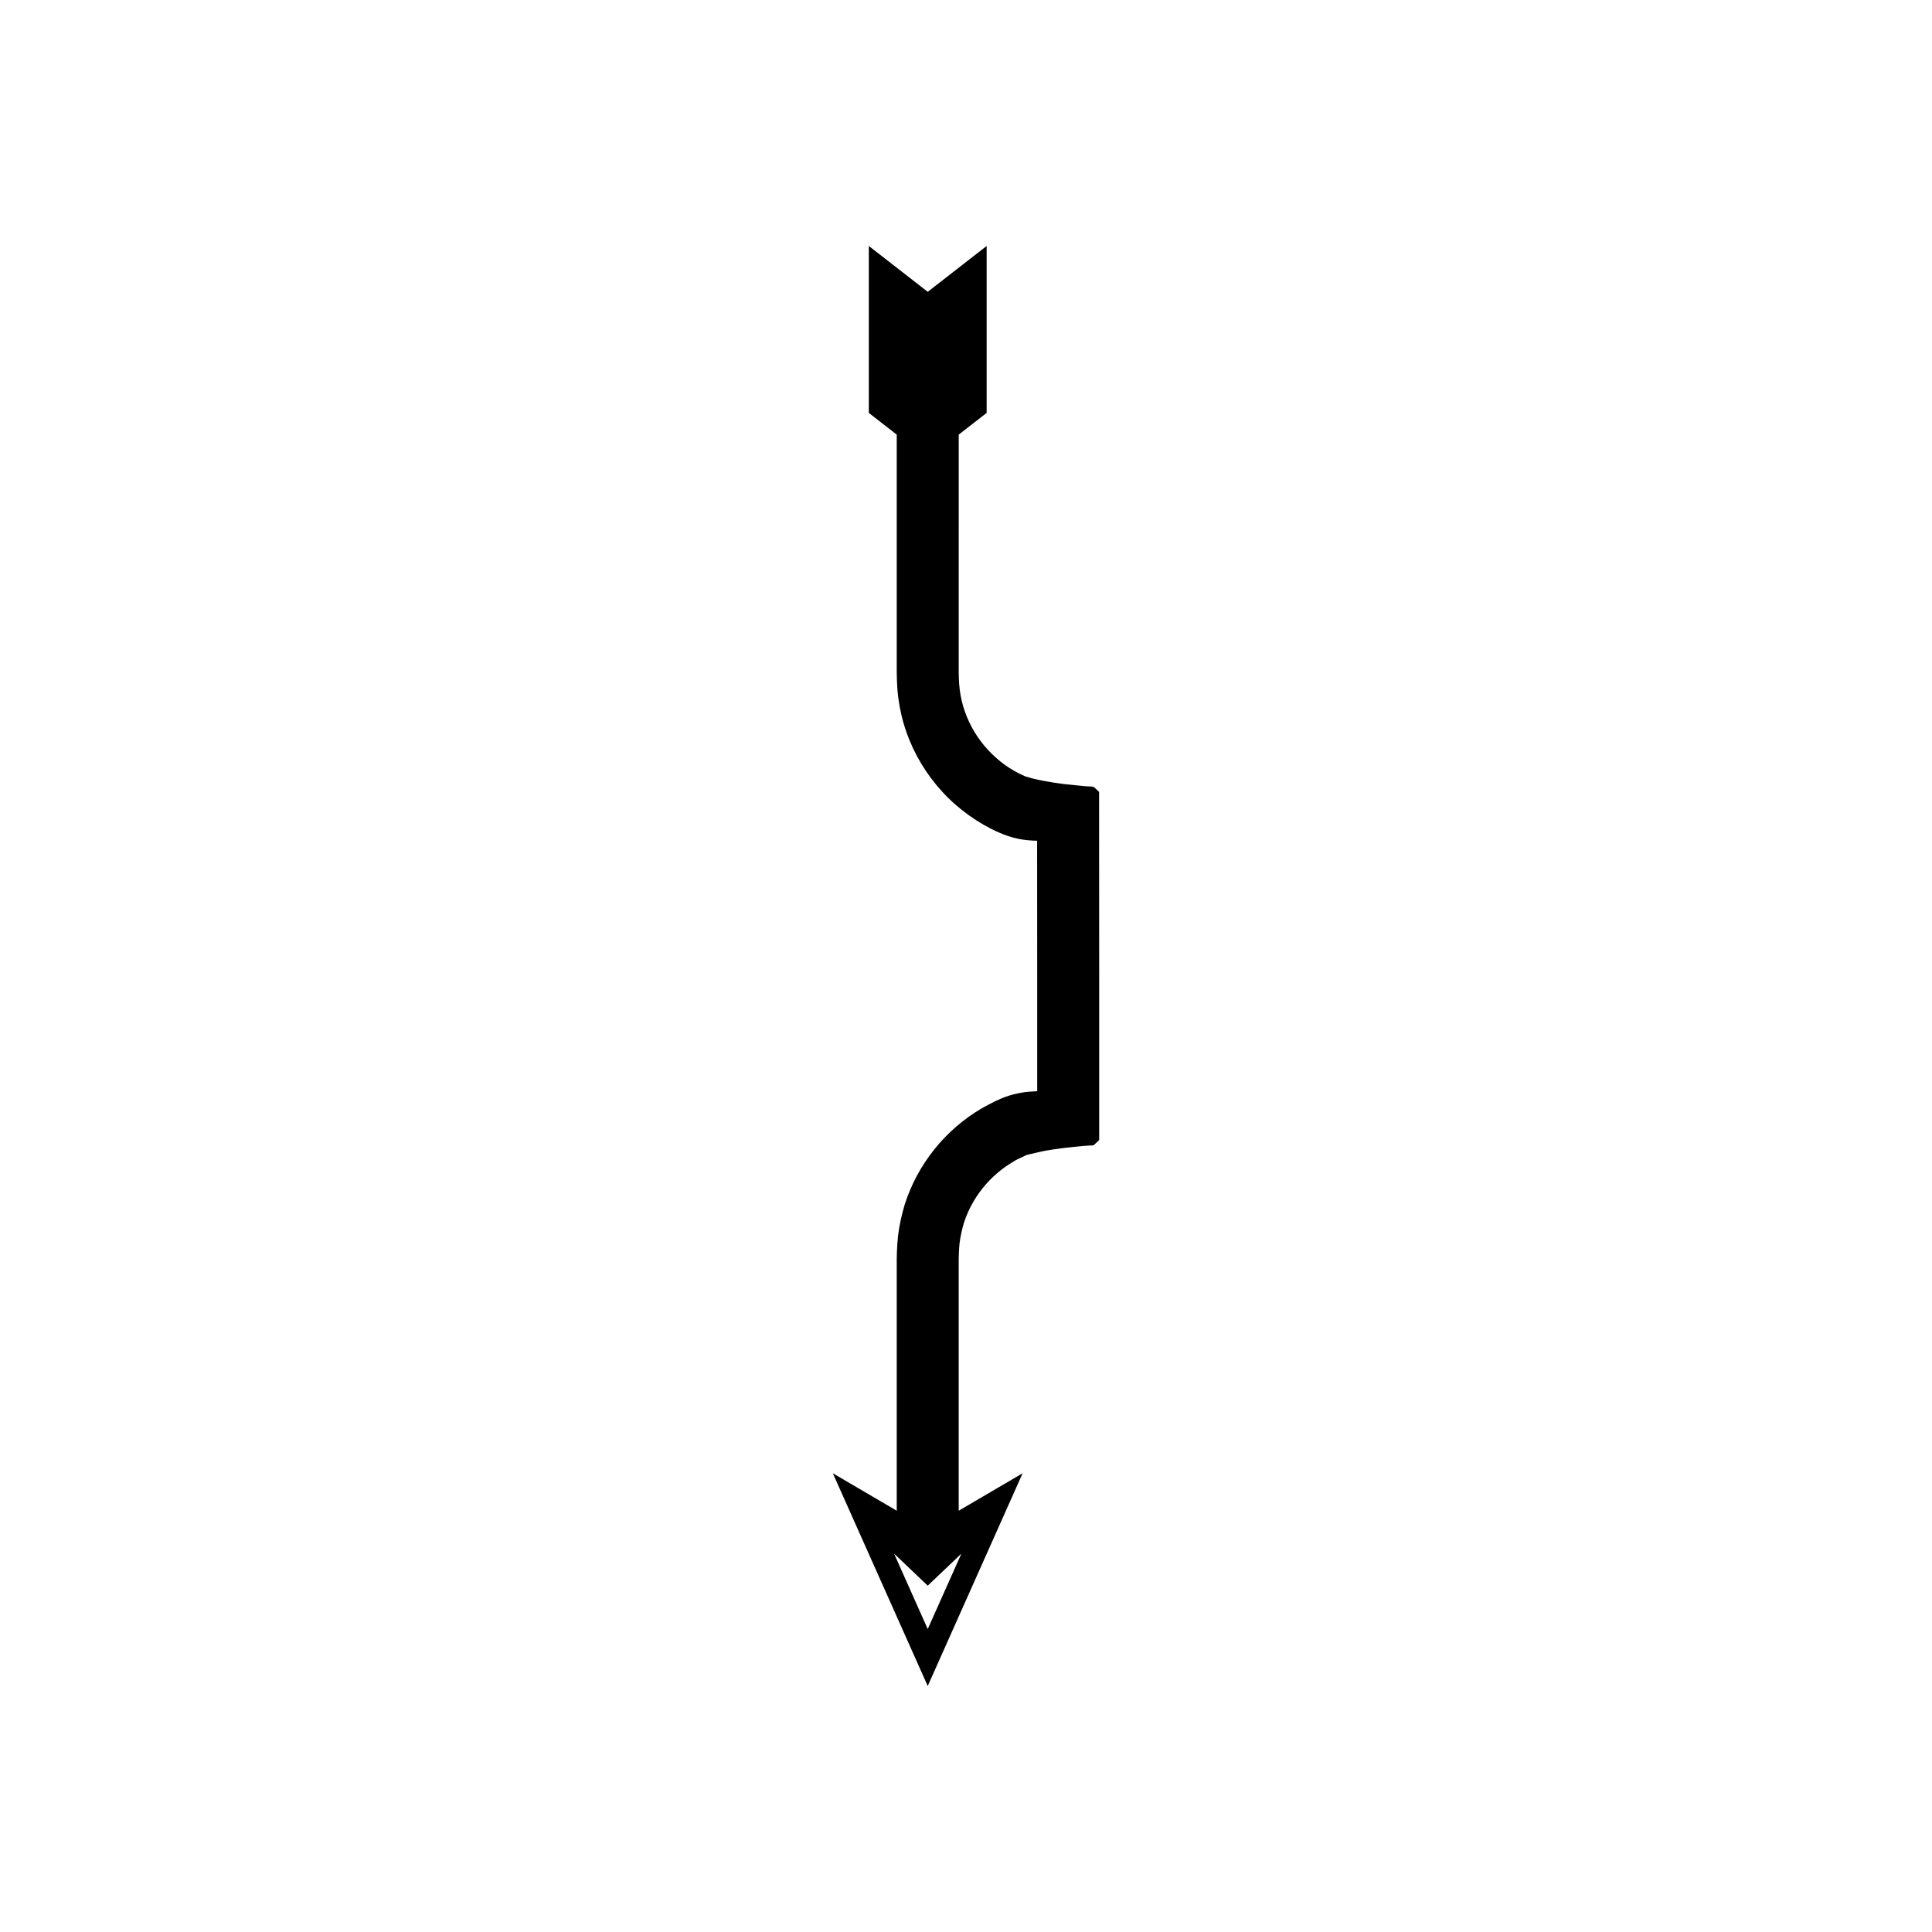 <?xml version="1.0" encoding="UTF-8"?>
<!-- Uploaded to: SVG Repo, www.svgrepo.com, Generator: SVG Repo Mixer Tools -->
<svg fill="#000000" width="800px" height="800px" version="1.1" viewBox="144 144 512 512" xmlns="http://www.w3.org/2000/svg">
 <path d="m418.87 430.02v3.144c-0.098 0.055-0.285 0.027-0.422 0.047-1.195 0.051-2.394 0.102-3.57 0.328-3.18 0.59-5.215 1.113-10.723 4.188-4.812 2.828-9.09 6.539-12.57 10.895-3.481 4.352-6.18 9.352-7.859 14.699-0.789 2.691-1.41 5.418-1.738 8.203-0.301 2.758-0.367 5.754-0.344 7.824v65.008l-16.941-9.93 25.152 56.379 25.152-56.379-16.941 9.93v-65.008c-0.023-2.504 0.059-4.094 0.227-5.883 0.207-1.773 0.617-3.5 1.098-5.215 1.07-3.394 2.793-6.59 5.031-9.379 2.234-2.793 4.988-5.18 8.062-6.984 0.699-0.492 1.648-0.895 2.539-1.316 0.523-0.203 0.727-0.438 1.512-0.613l2.309-0.527c3.012-0.754 6.43-1.145 9.664-1.484 1.266-0.109 2.57-0.285 3.801-0.34 0.531-0.098 1.422 0.086 1.664-0.242l0.898-0.844c0.137-0.152 0.324-0.258 0.422-0.449v-43.109l-0.023-49.109-1.289-1.215c-0.504-0.352-1.664-0.168-2.473-0.293l-5.5-0.555c-3.578-0.453-7.5-1.137-10.297-2.043-4.141-1.801-7.09-4.051-9.906-7.035-2.711-2.938-4.812-6.426-6.117-10.18-0.668-1.871-1.102-3.82-1.359-5.789-0.234-1.949-0.277-3.84-0.262-6.625l0.004-60.941 7.398-5.754v-44.238l-15.613 12.145-15.613-12.145v44.238l7.398 5.754v60.941c-0.012 2.324 0 5.566 0.395 8.691 0.402 3.098 1.098 6.168 2.141 9.113 2.051 5.906 5.34 11.355 9.562 15.93 4.113 4.523 9.613 8.41 14.848 10.707 3.594 1.613 6.715 2.195 10.258 2.242l0.023 36.156v19.883zm-20.094 125.71-8.918 19.988-8.918-19.988 8.918 8.488z"/>
</svg>
